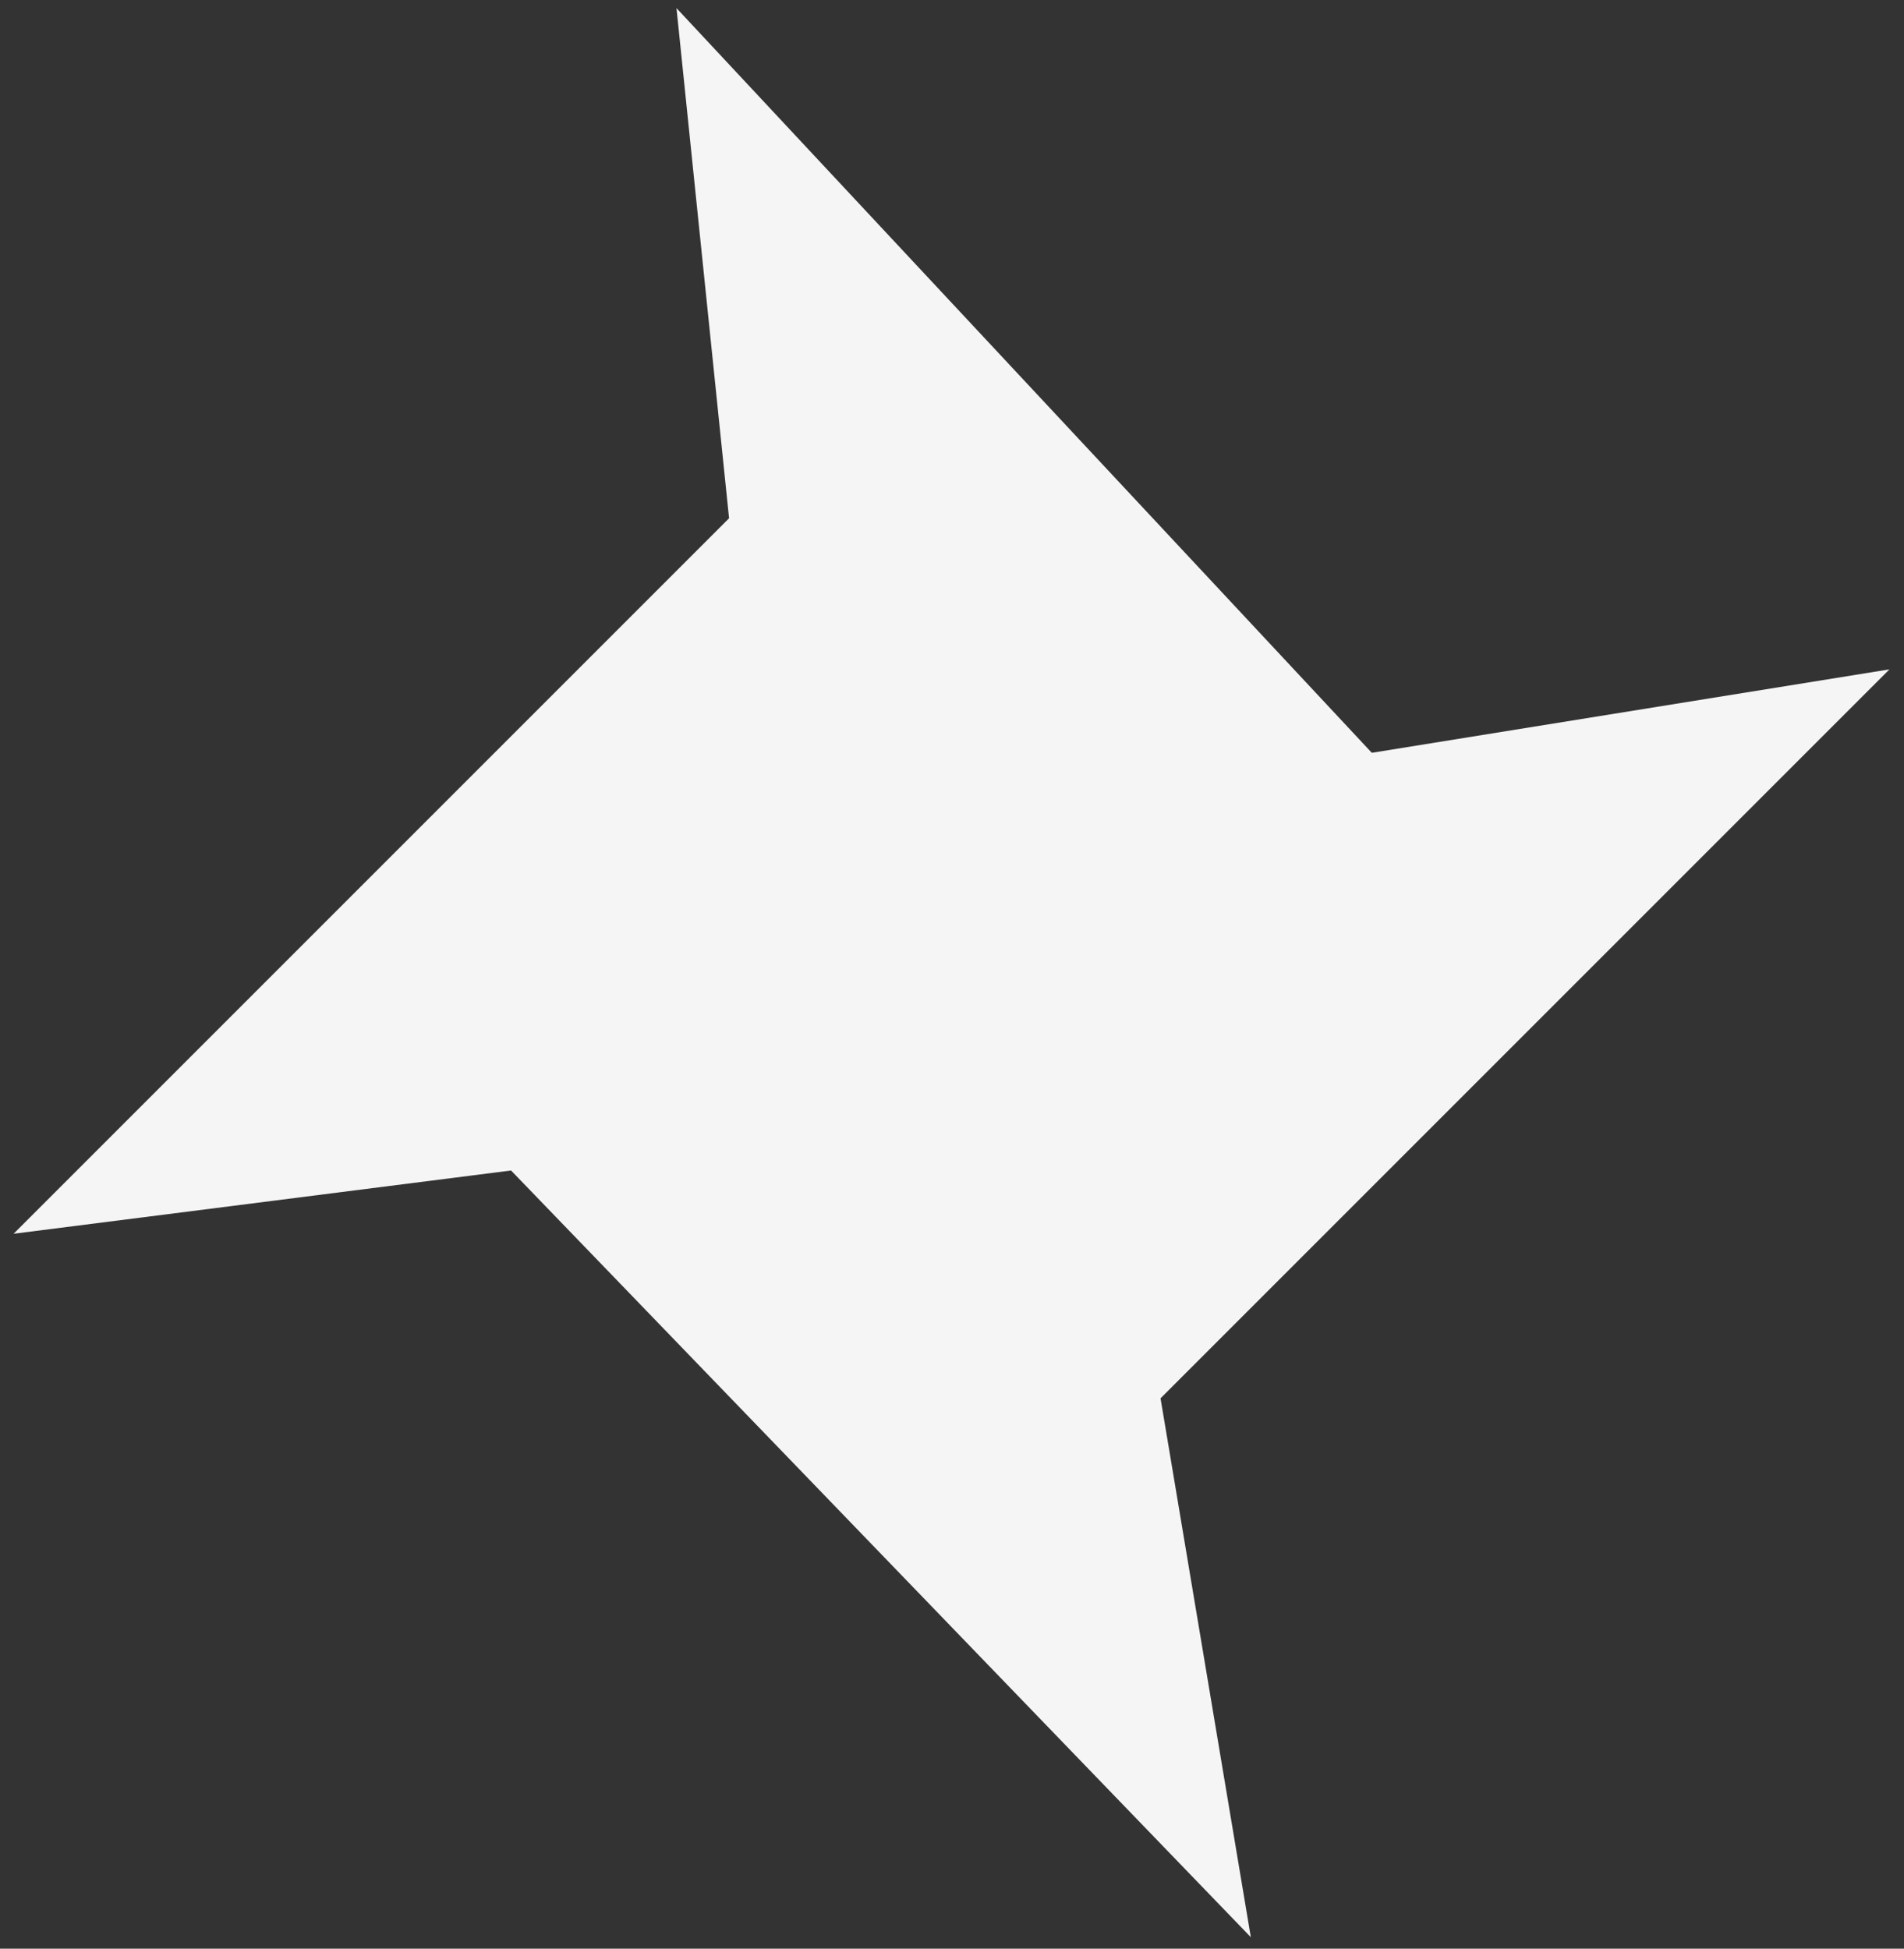 <svg width="128" height="131" viewBox="0 0 128 131" fill="none" xmlns="http://www.w3.org/2000/svg">
<rect x="0" y="0" width="128" height="131" fill="#333333" stroke="none"/>
<path id="Vector 194" d="M49.013 34.84L0.914 82.939L34.357 78.686L84.089 130.227L78.019 94.001L127.022 44.998L92.222 50.607L45.478 0.546L49.013 34.84Z" fill="#F5F5F5"/>
</svg>
